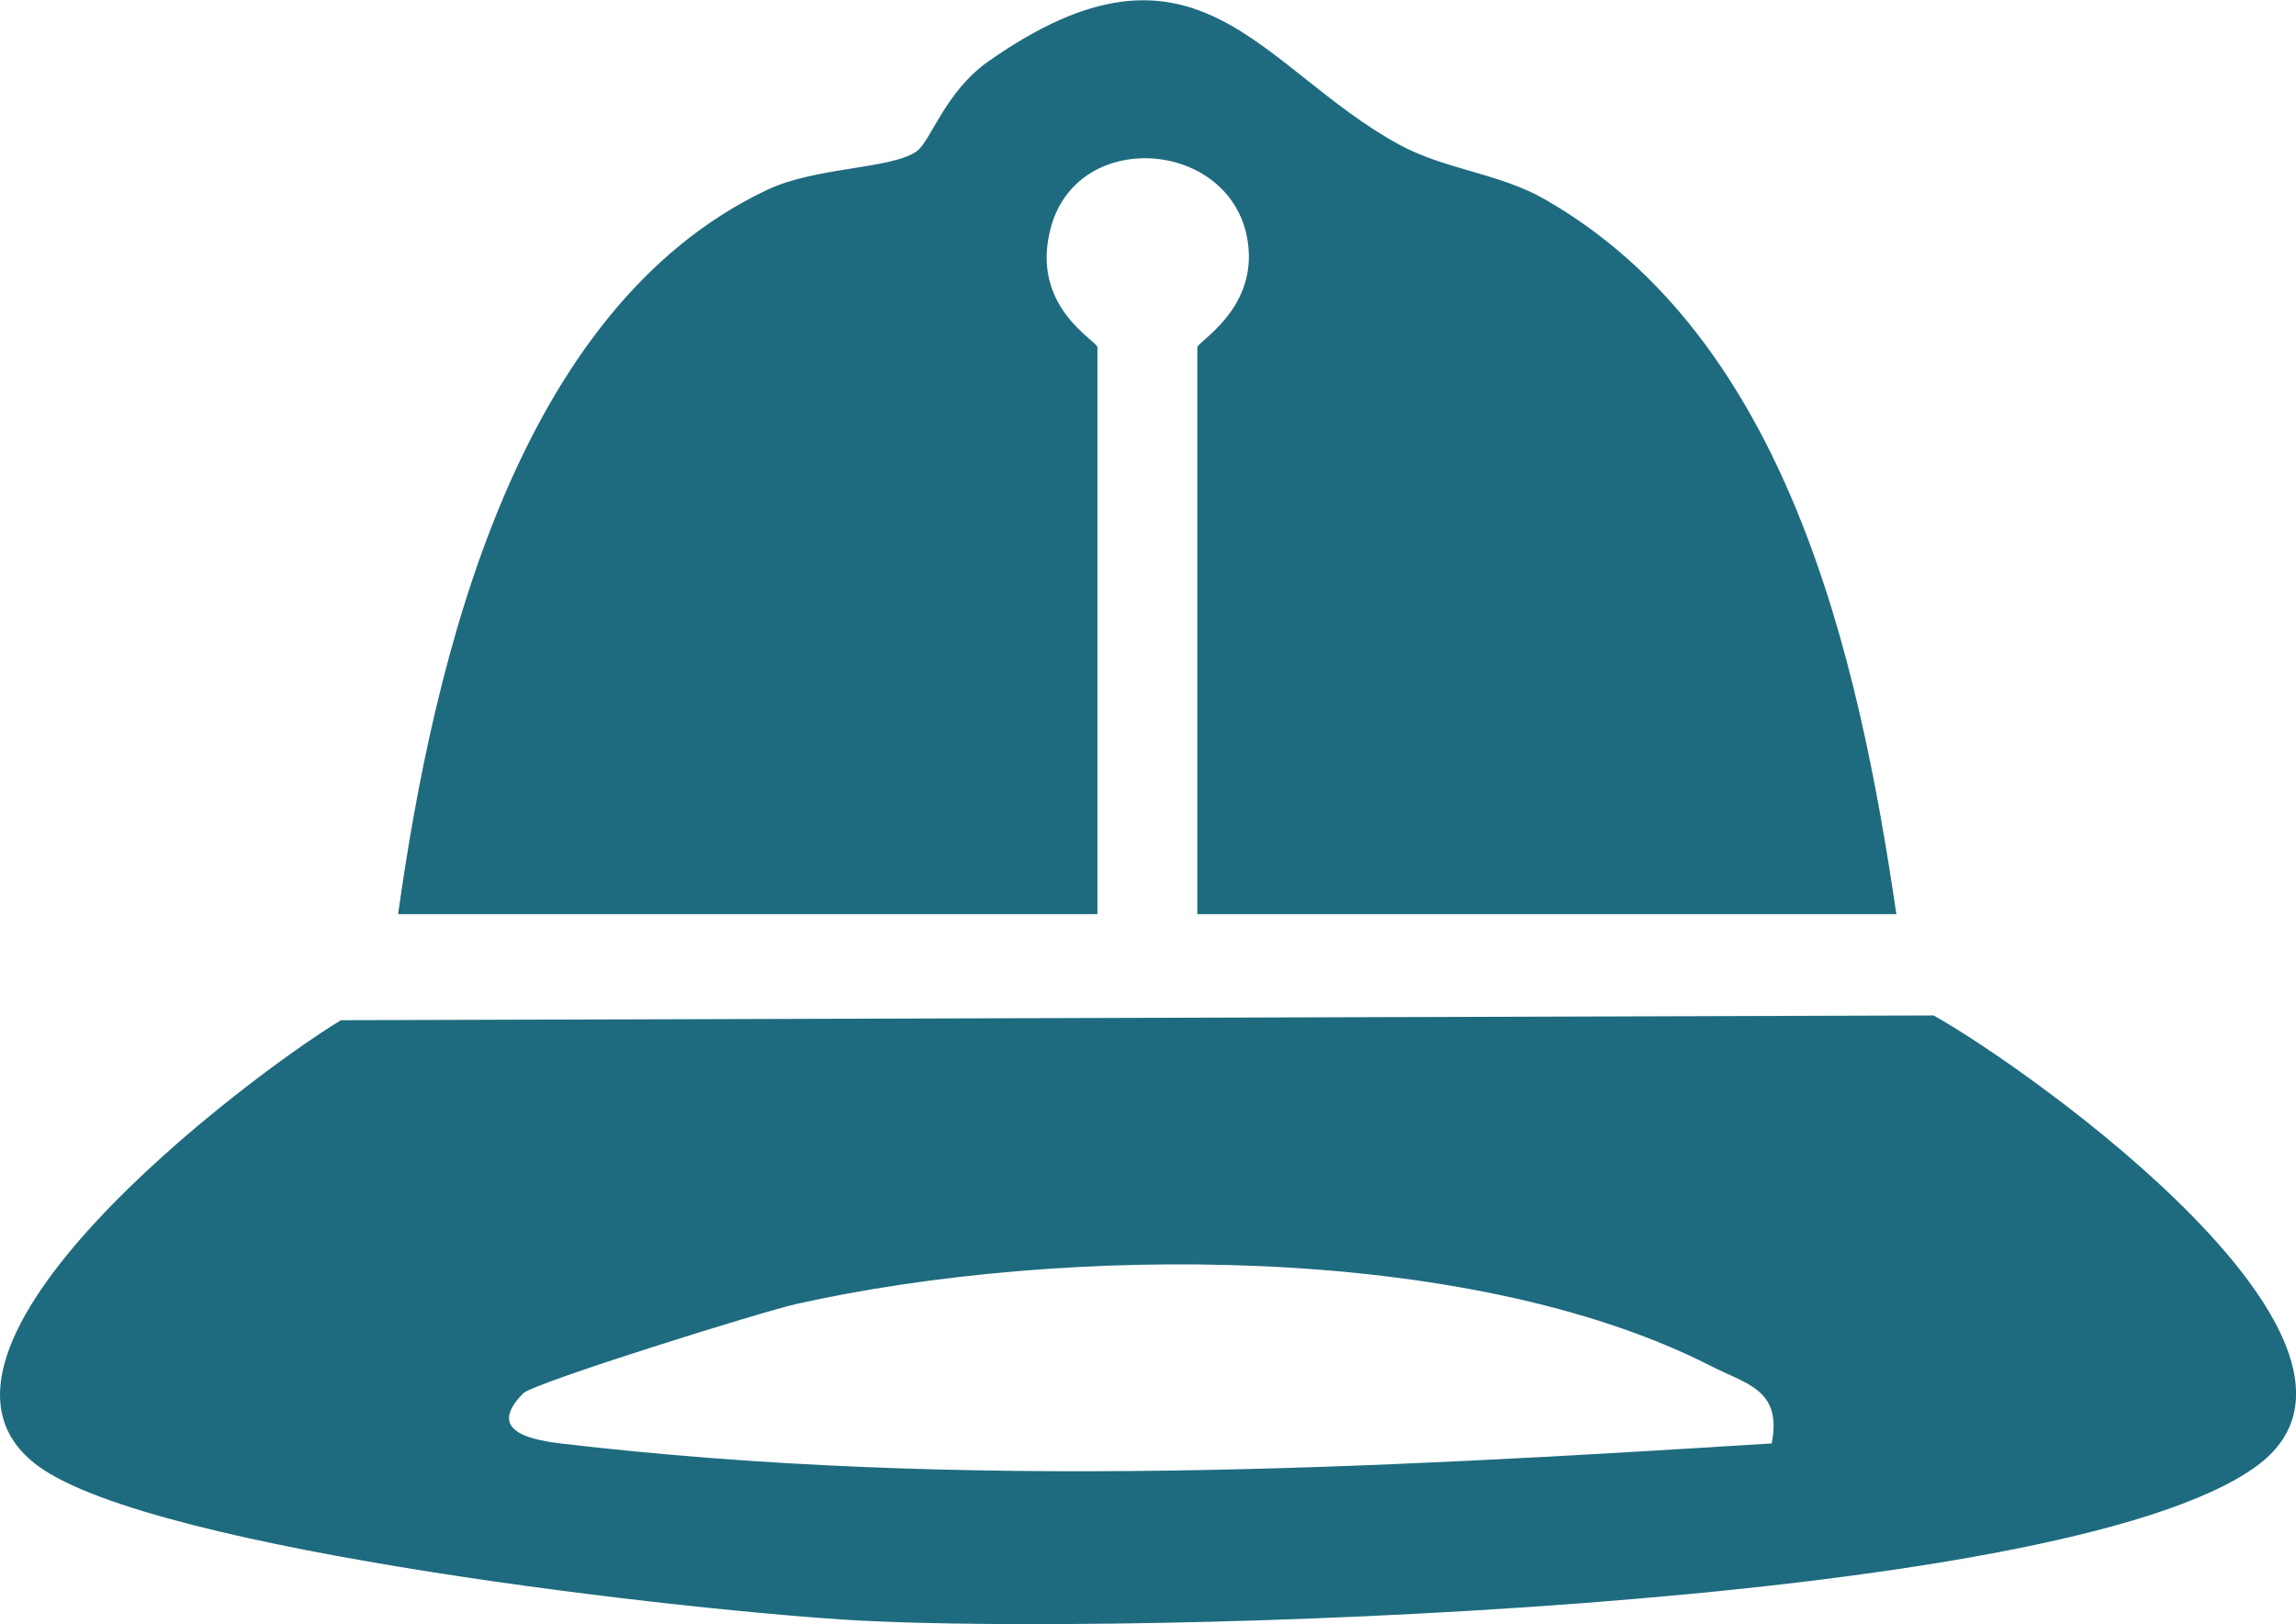 <svg width="41" height="29" viewBox="0 0 41 29" fill="none" xmlns="http://www.w3.org/2000/svg">
<g clip-path="url(#clip0_3052_1516)">
<path d="M6.088 18.215L34.529 18.13C36.3 19.124 43.203 24.053 40.296 26.176C36.75 28.767 20.092 29.189 15.342 28.933C12.444 28.776 2.765 27.701 0.683 26.176C-2.1 24.139 4.416 19.227 6.088 18.215ZM31.639 25.767C31.822 24.809 31.197 24.719 30.555 24.39C26.18 22.16 18.928 22.232 14.232 23.279C13.616 23.415 9.527 24.692 9.344 24.876C8.715 25.51 9.375 25.695 10.004 25.771C17.18 26.617 24.459 26.221 31.639 25.771V25.767Z" fill="#1E6B7F"/>
<path d="M33.869 16.321H21.381V6.202C21.381 6.103 22.393 5.554 22.295 4.43C22.13 2.514 19.272 2.222 18.768 4.052C18.375 5.478 19.597 6.08 19.597 6.202V16.321H7.109C7.743 11.797 9.21 5.523 13.688 3.395C14.562 2.977 15.864 3.027 16.355 2.712C16.618 2.541 16.863 1.65 17.648 1.097C21.372 -1.52 22.487 1.214 24.976 2.577C25.796 3.027 26.764 3.09 27.576 3.553C31.911 6.022 33.187 11.702 33.864 16.326L33.869 16.321Z" fill="#1E6B7F"/>
</g>
<defs>
<clipPath id="clip0_3052_1516">
<rect width="41" height="29" fill="white"/>
</clipPath>
</defs>
</svg>
